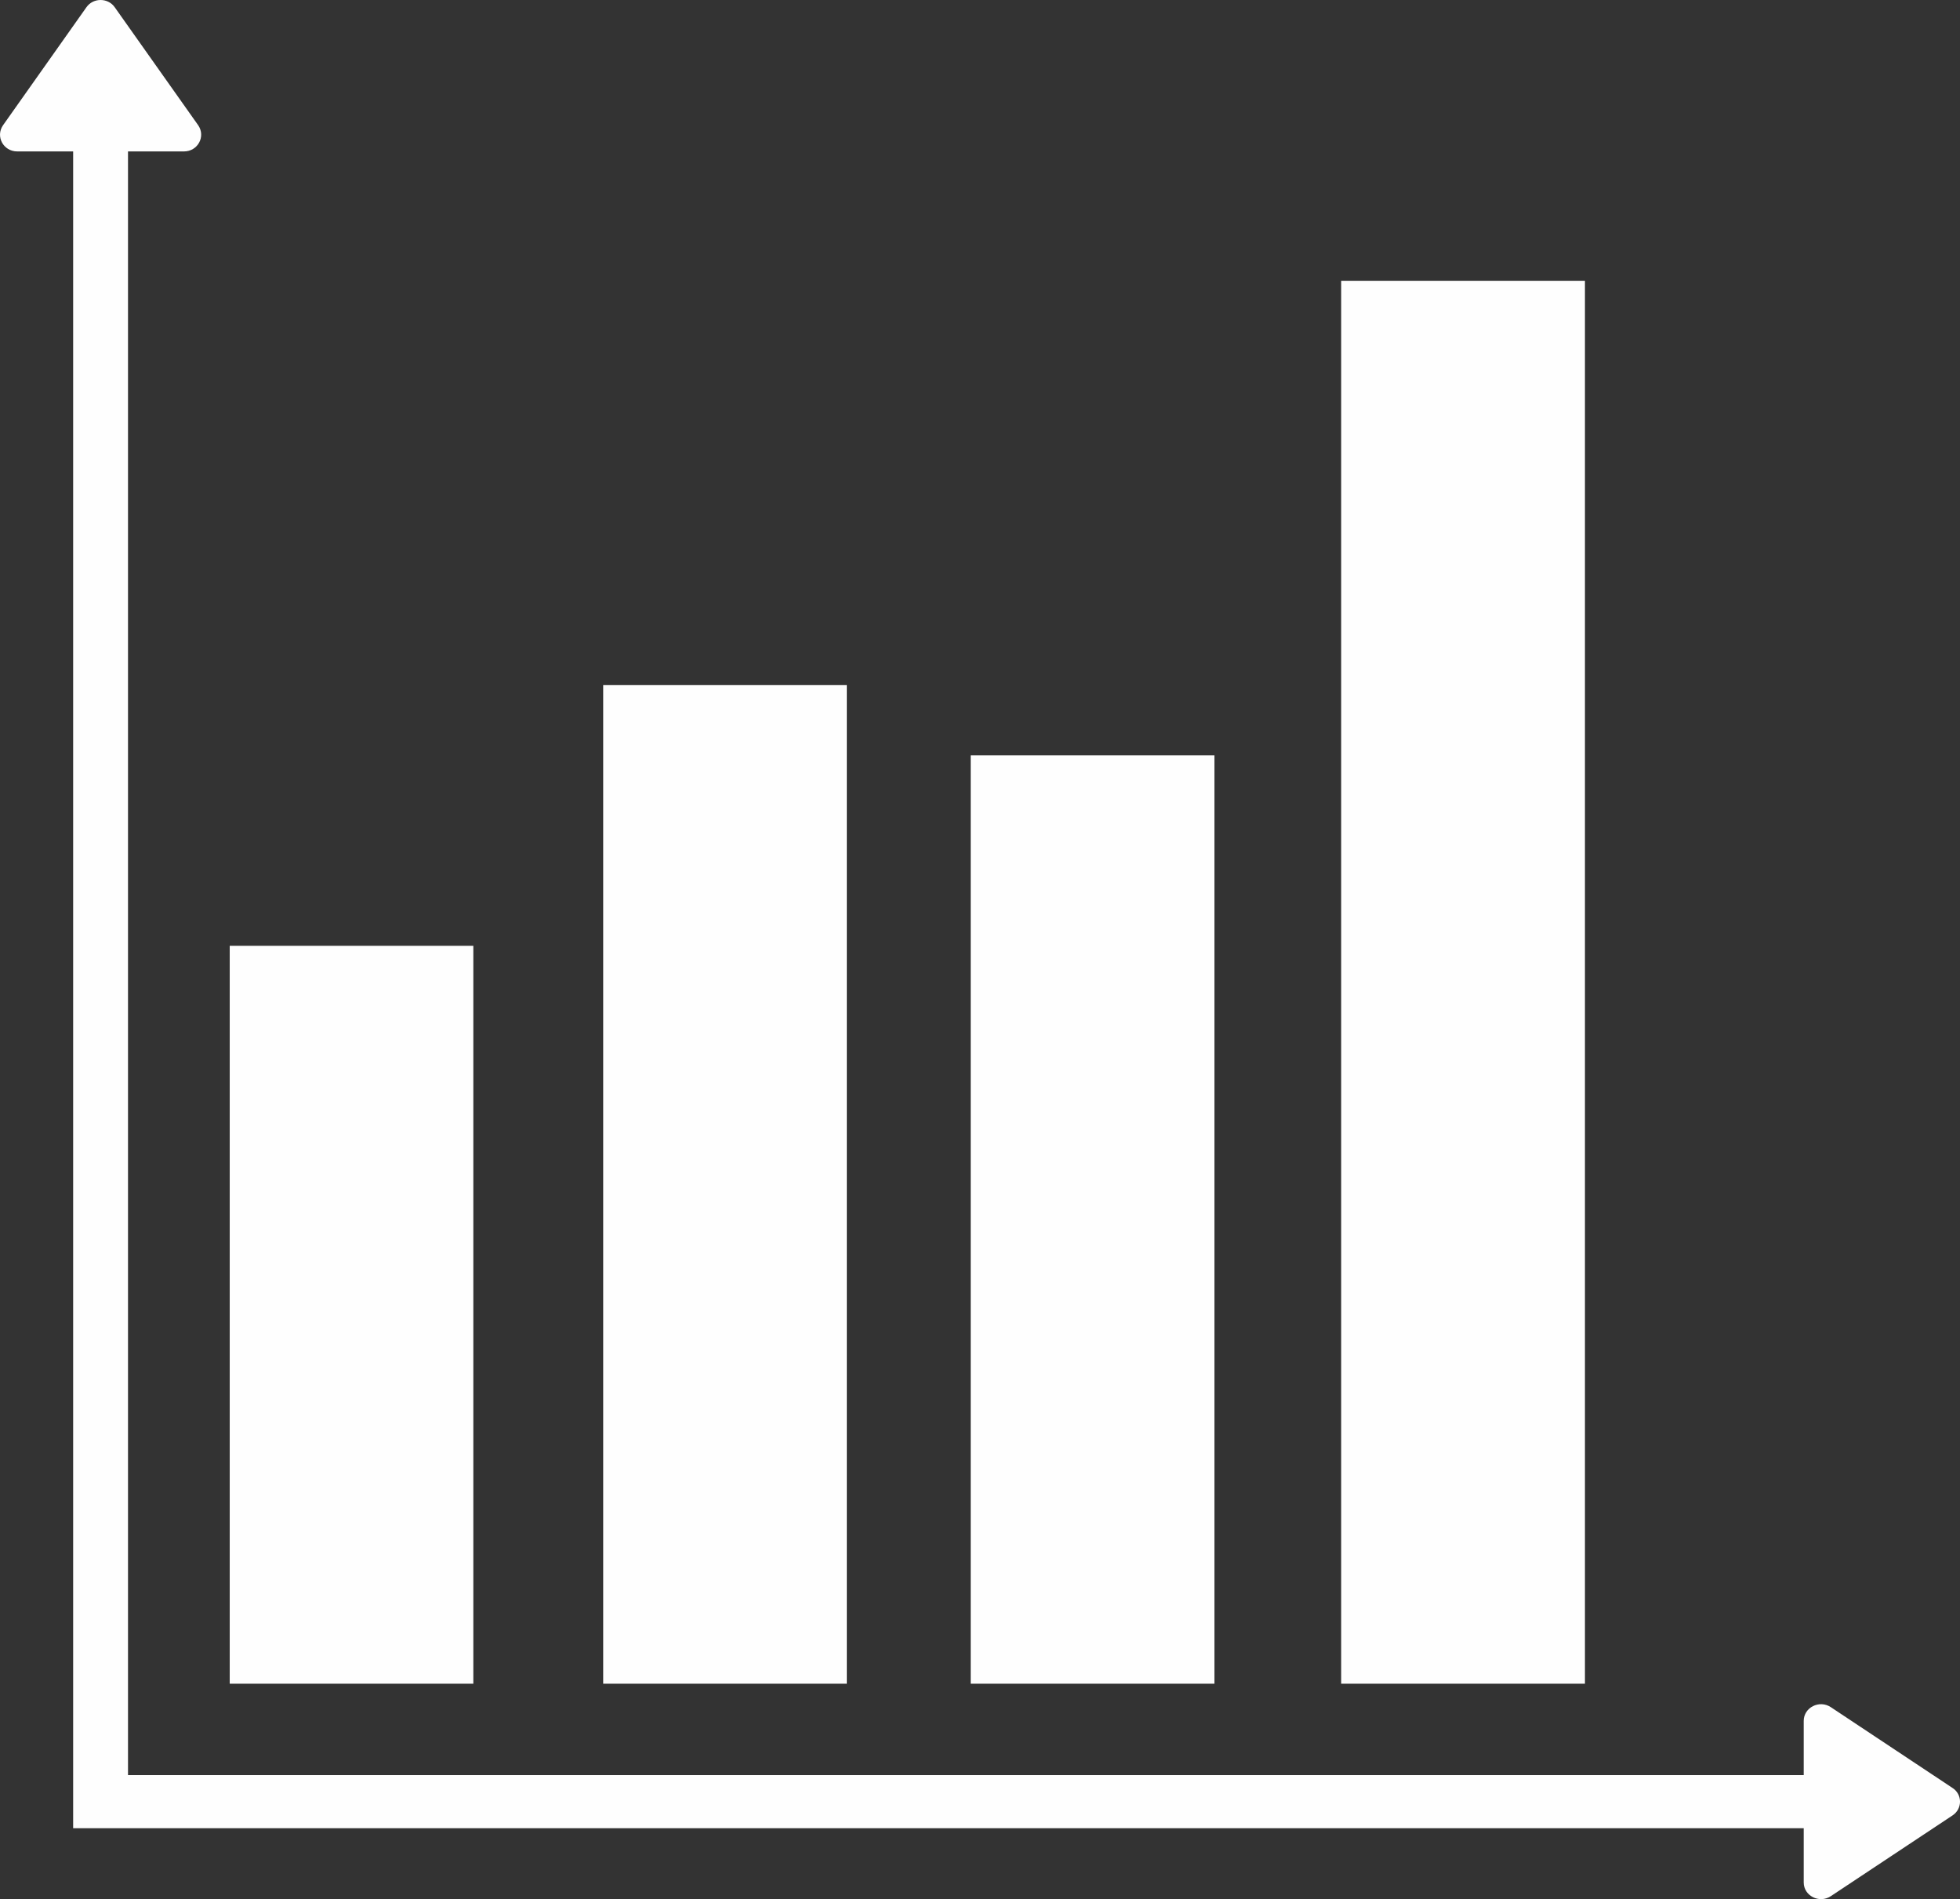 <?xml version="1.0" encoding="utf-8"?>
<!-- Generator: Adobe Illustrator 16.0.0, SVG Export Plug-In . SVG Version: 6.00 Build 0)  -->
<!DOCTYPE svg PUBLIC "-//W3C//DTD SVG 1.1//EN" "http://www.w3.org/Graphics/SVG/1.1/DTD/svg11.dtd">
<svg version="1.1" id="Слой_1" xmlns="http://www.w3.org/2000/svg" xmlns:xlink="http://www.w3.org/1999/xlink" x="0px" y="0px"
	 width="65.381px" height="63.345px" viewBox="0.003 44.652 65.381 63.345" enable-background="new 0.003 44.652 65.381 63.345"
	 xml:space="preserve">
<rect x="0.003" y="44.652" width="65.381" height="63.345" fill="#333333" stroke="none"/>
<g>
	<rect x="7.666" y="76.199" fill="#FEFEFE" width="8.126" height="24.613"/>
	<rect x="32.383" y="69.846" fill="#FEFEFE" width="8.131" height="30.966"/>
	<path fill="#FEFEFE" d="M65.134,104.289l-4.06-2.695c-0.382-0.253-0.903,0.011-0.903,0.458v1.809H4.273V49.703h1.867
		c0.46,0,0.733-0.499,0.473-0.875l-2.782-3.933c-0.224-0.324-0.721-0.324-0.946,0l-2.78,3.933c-0.261,0.376,0.011,0.875,0.473,0.875
		h1.865v55.93h0.007h1.823h55.898v1.809c0,0.446,0.521,0.71,0.903,0.457l4.06-2.693C65.468,104.986,65.468,104.505,65.134,104.289z"
		/>
	<rect x="20.124" y="67.504" fill="#FEFEFE" width="8.126" height="33.308"/>
	<rect x="44.741" y="54.018" fill="#FEFEFE" width="8.132" height="46.794"/>
</g>
</svg>
